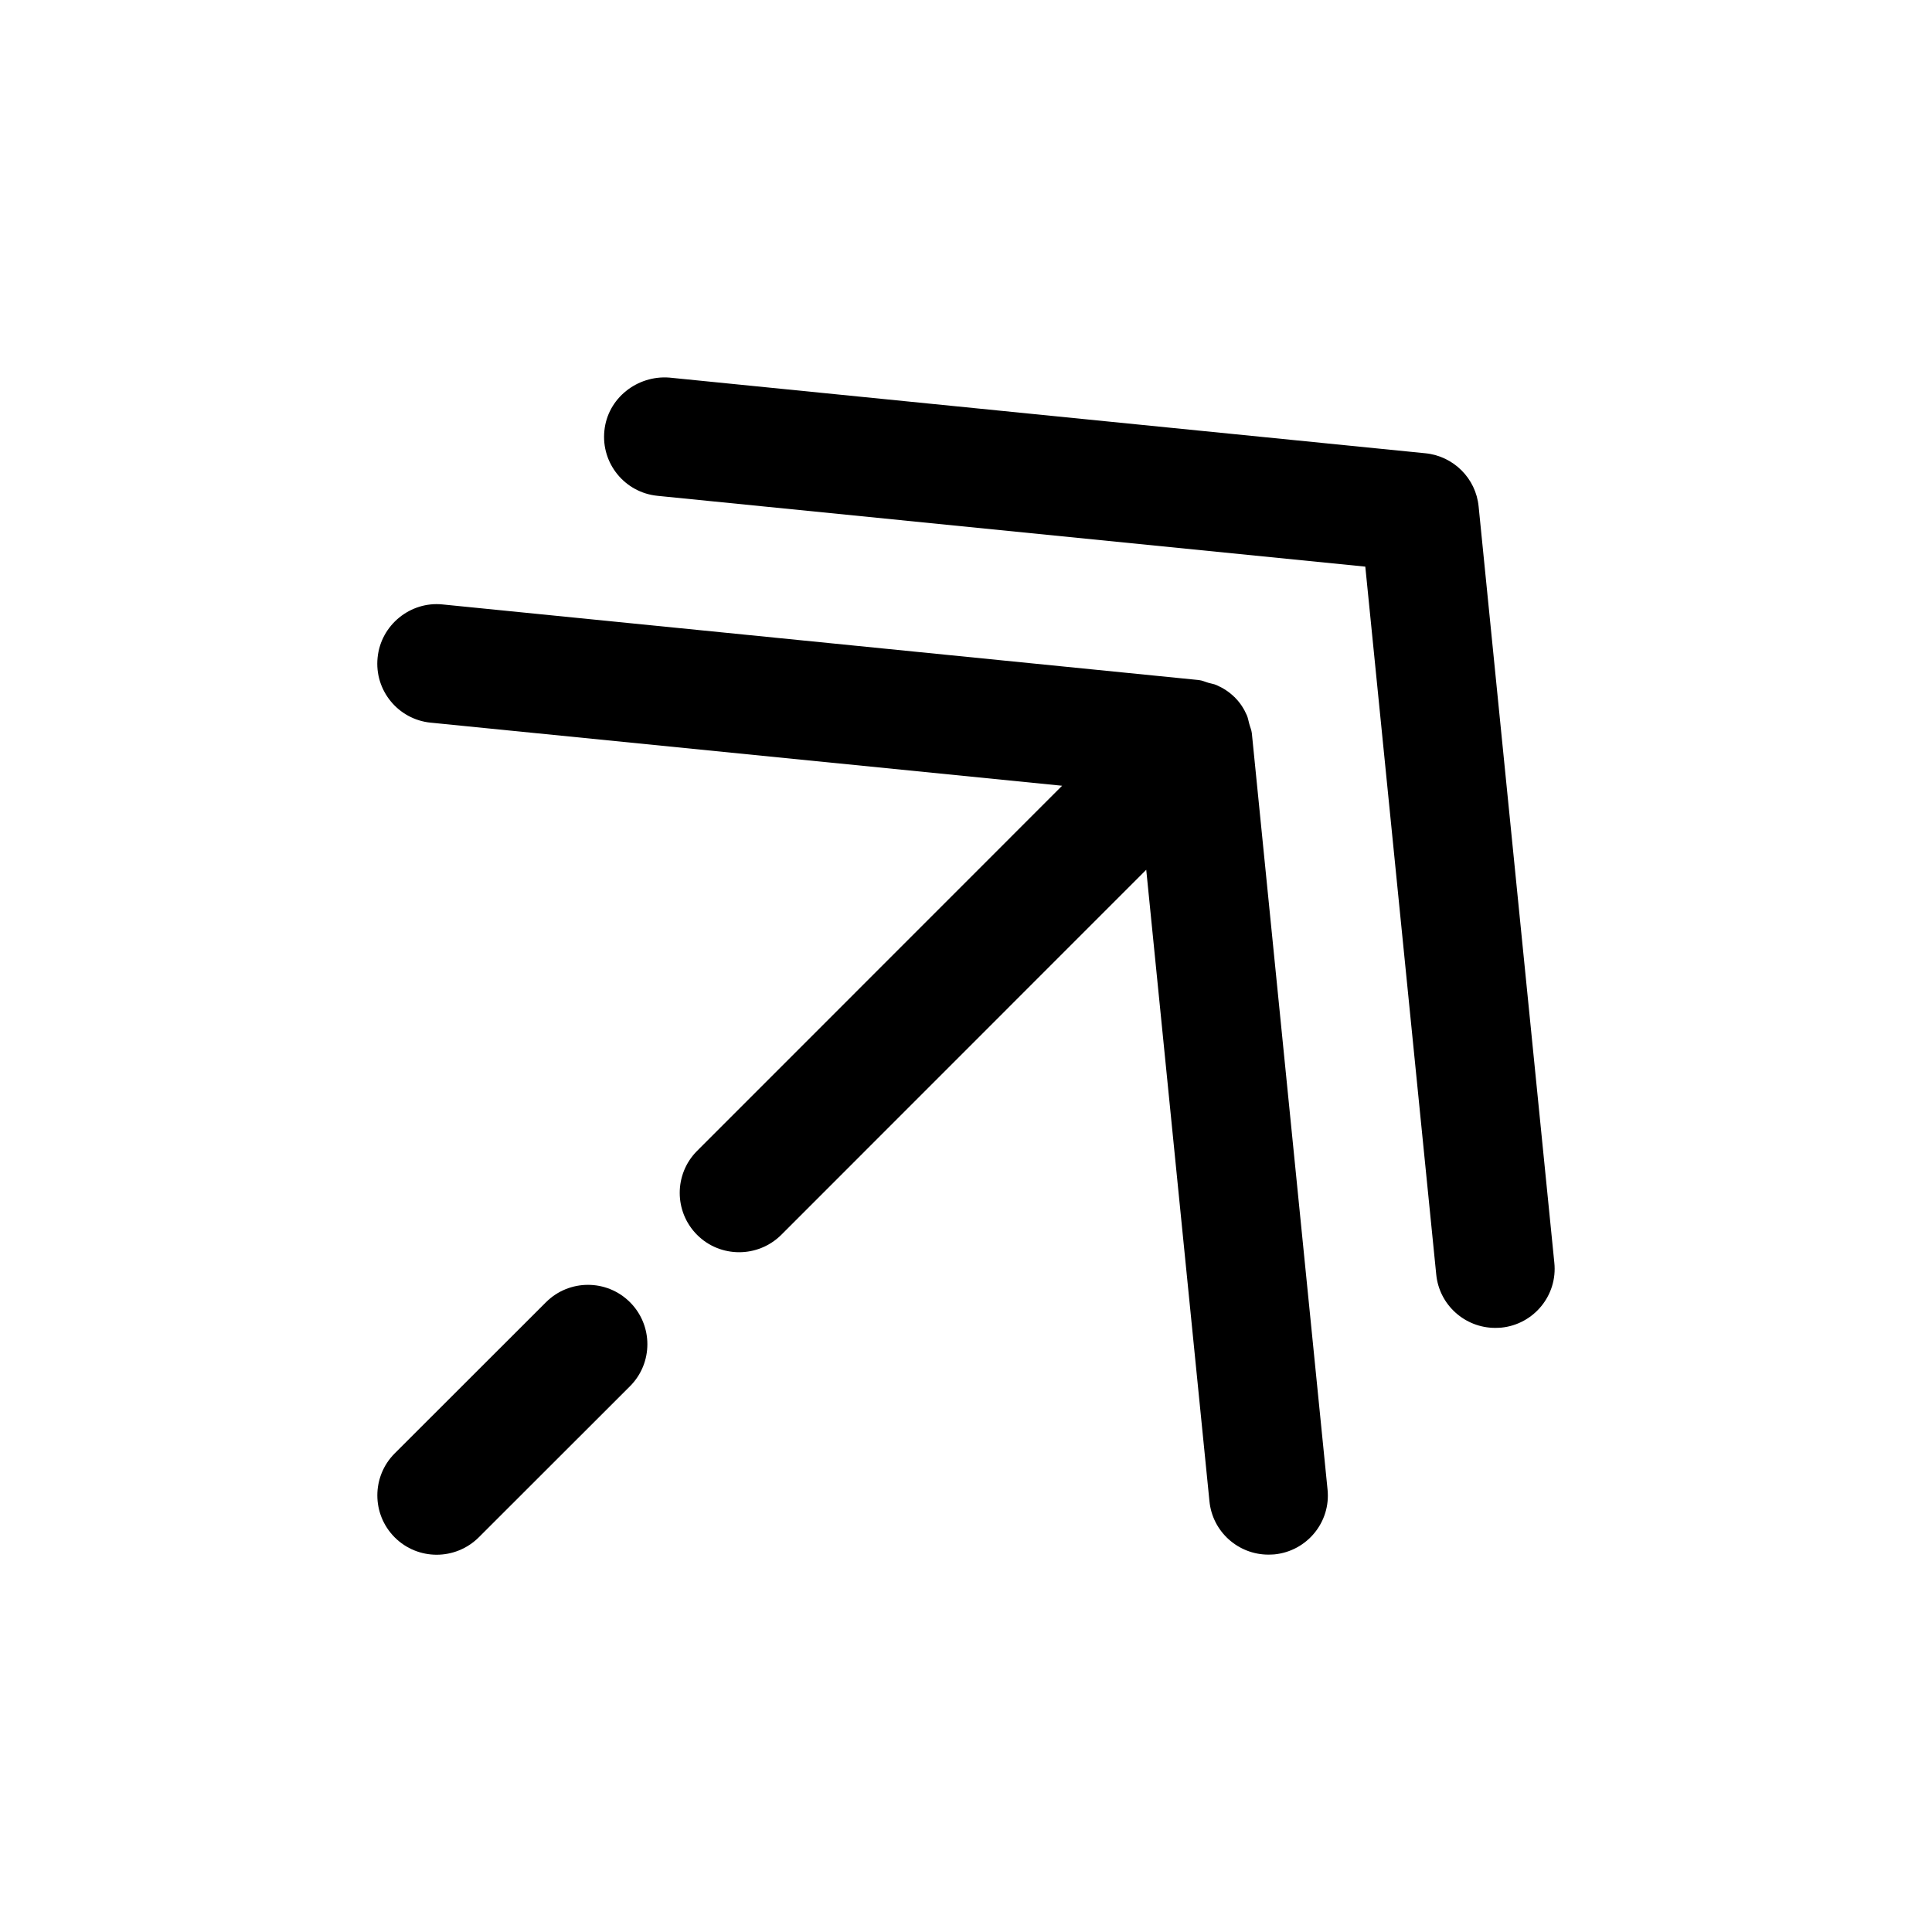 <?xml version="1.0" encoding="UTF-8"?>
<!-- The Best Svg Icon site in the world: iconSvg.co, Visit us! https://iconsvg.co -->
<svg fill="#000000" width="800px" height="800px" version="1.1" viewBox="144 144 512 512" xmlns="http://www.w3.org/2000/svg">
 <g>
  <path d="m258.14 335.51 167.33 16.719-96.73 96.762c-6.141 6.141-6.141 16.121 0 22.262 3.086 3.086 7.117 4.598 11.148 4.598s8.062-1.543 11.148-4.598l96.727-96.762 16.75 167.33c0.789 8.125 7.652 14.168 15.617 14.168 0.535 0 1.07-0.031 1.605-0.062 8.629-0.852 14.988-8.566 14.074-17.223l-20.059-200.39c-0.094-0.883-0.473-1.668-0.691-2.519-0.219-0.754-0.316-1.512-0.629-2.234-0.754-1.73-1.762-3.305-3.086-4.629-0.062-0.062-0.062-0.125-0.125-0.156-0.031-0.031-0.094-0.031-0.125-0.094-1.355-1.324-2.961-2.363-4.691-3.117-0.691-0.316-1.387-0.379-2.109-0.598-0.883-0.25-1.699-0.66-2.644-0.754l-200.36-20.031c-8.531-0.883-16.375 5.449-17.223 14.105-0.883 8.66 5.445 16.375 14.074 17.227z"/>
  <path d="m318.25 275.4 187.57 18.766 18.797 187.57c0.789 8.125 7.652 14.168 15.617 14.168 0.535 0 1.07-0.031 1.605-0.062 8.629-0.852 14.988-8.566 14.074-17.223l-20.059-200.39c-0.723-7.461-6.644-13.352-14.074-14.105l-200.39-20.055c-8.5-0.66-16.375 5.449-17.223 14.105-0.883 8.66 5.449 16.375 14.074 17.223z"/>
  <path d="m259.72 556.02c4.031 0 8.062-1.543 11.148-4.598l40.086-40.055c6.141-6.141 6.141-16.121 0-22.262s-16.121-6.141-22.262 0l-40.086 40.055c-6.141 6.141-6.141 16.121 0 22.262 3.051 3.055 7.082 4.598 11.113 4.598z"/>
 </g>
</svg>